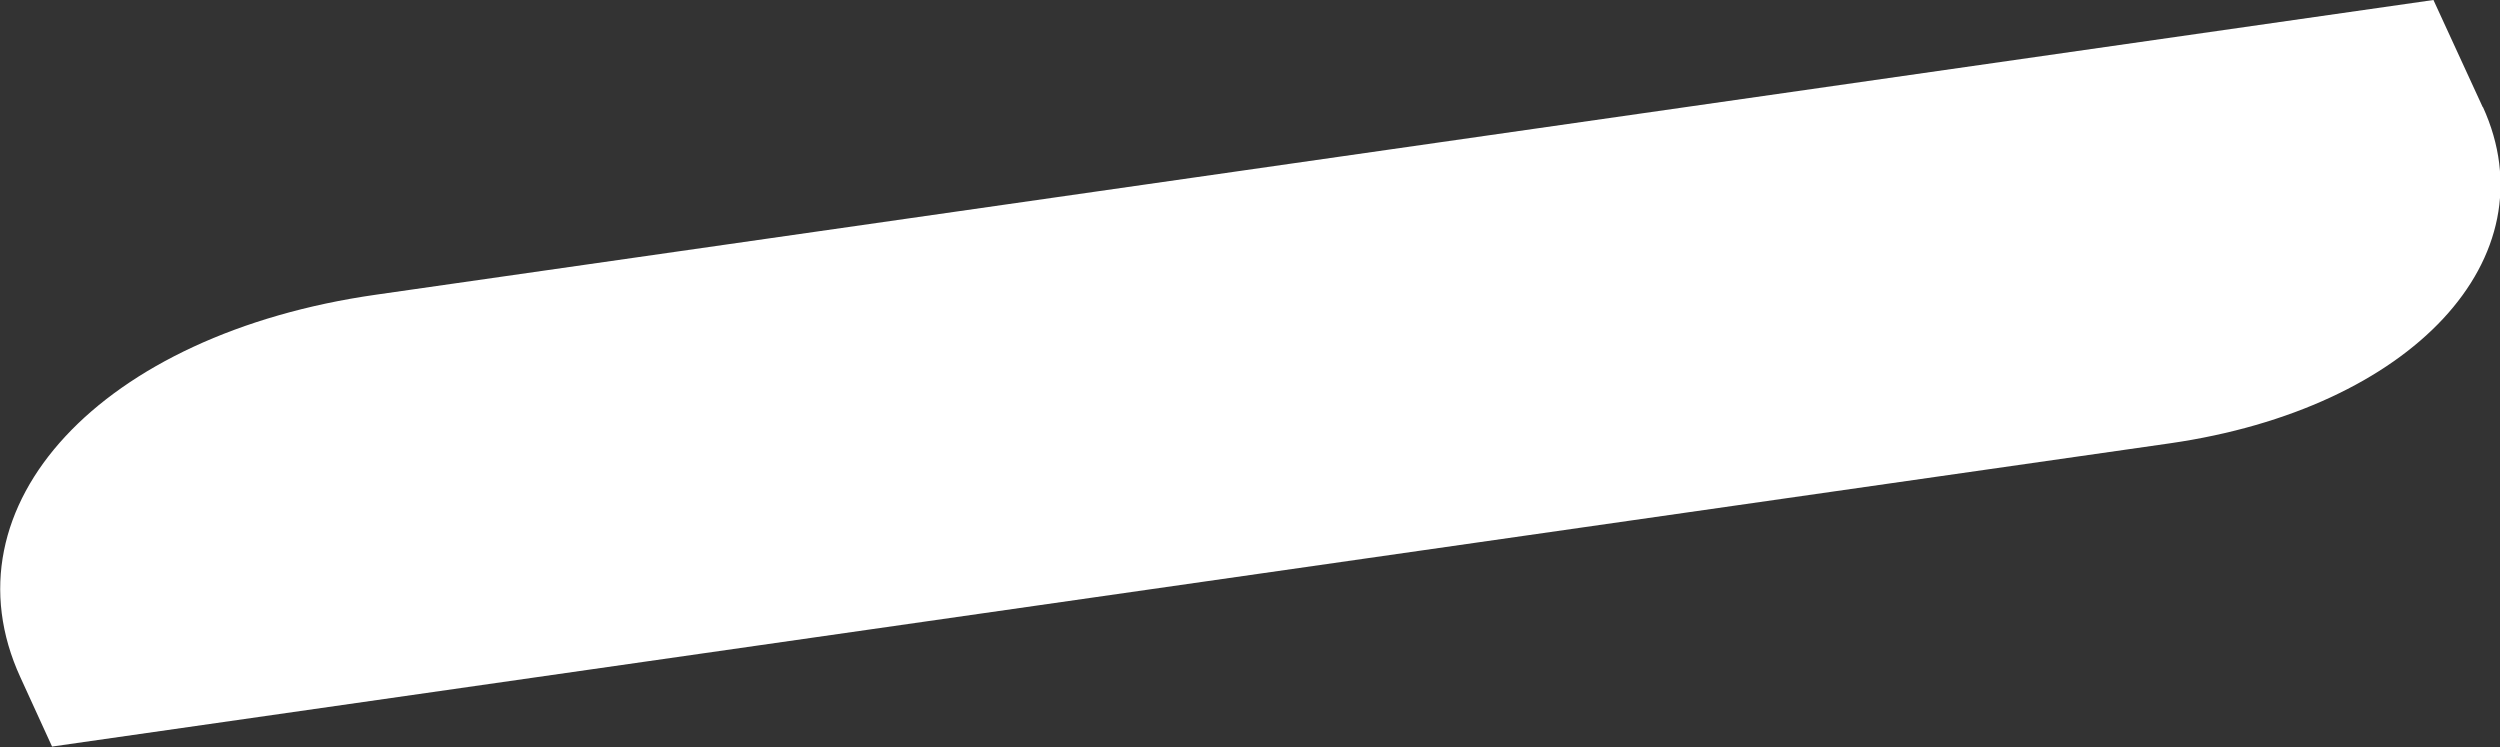<?xml version="1.0" encoding="UTF-8"?>
<svg id="_レイヤー_2" data-name="レイヤー 2" xmlns="http://www.w3.org/2000/svg" viewBox="0 0 46.58 13.92">
  <rect x="0" y="0" width="46.58" height="13.92" fill="#333333" stroke="none"/>
  <defs>
    <style>
      .cls-1 {
        fill: #fff;
      }
    </style>
  </defs>
  <g id="contents">
    <path class="cls-1" d="M46.26,2l-.92-2L7.01,5.49C1.88,6.22-1.09,9.42.38,12.62l.59,1.29,39.46-5.65c4.51-.65,7.12-3.45,5.83-6.27Z"/>
  </g>
</svg>
